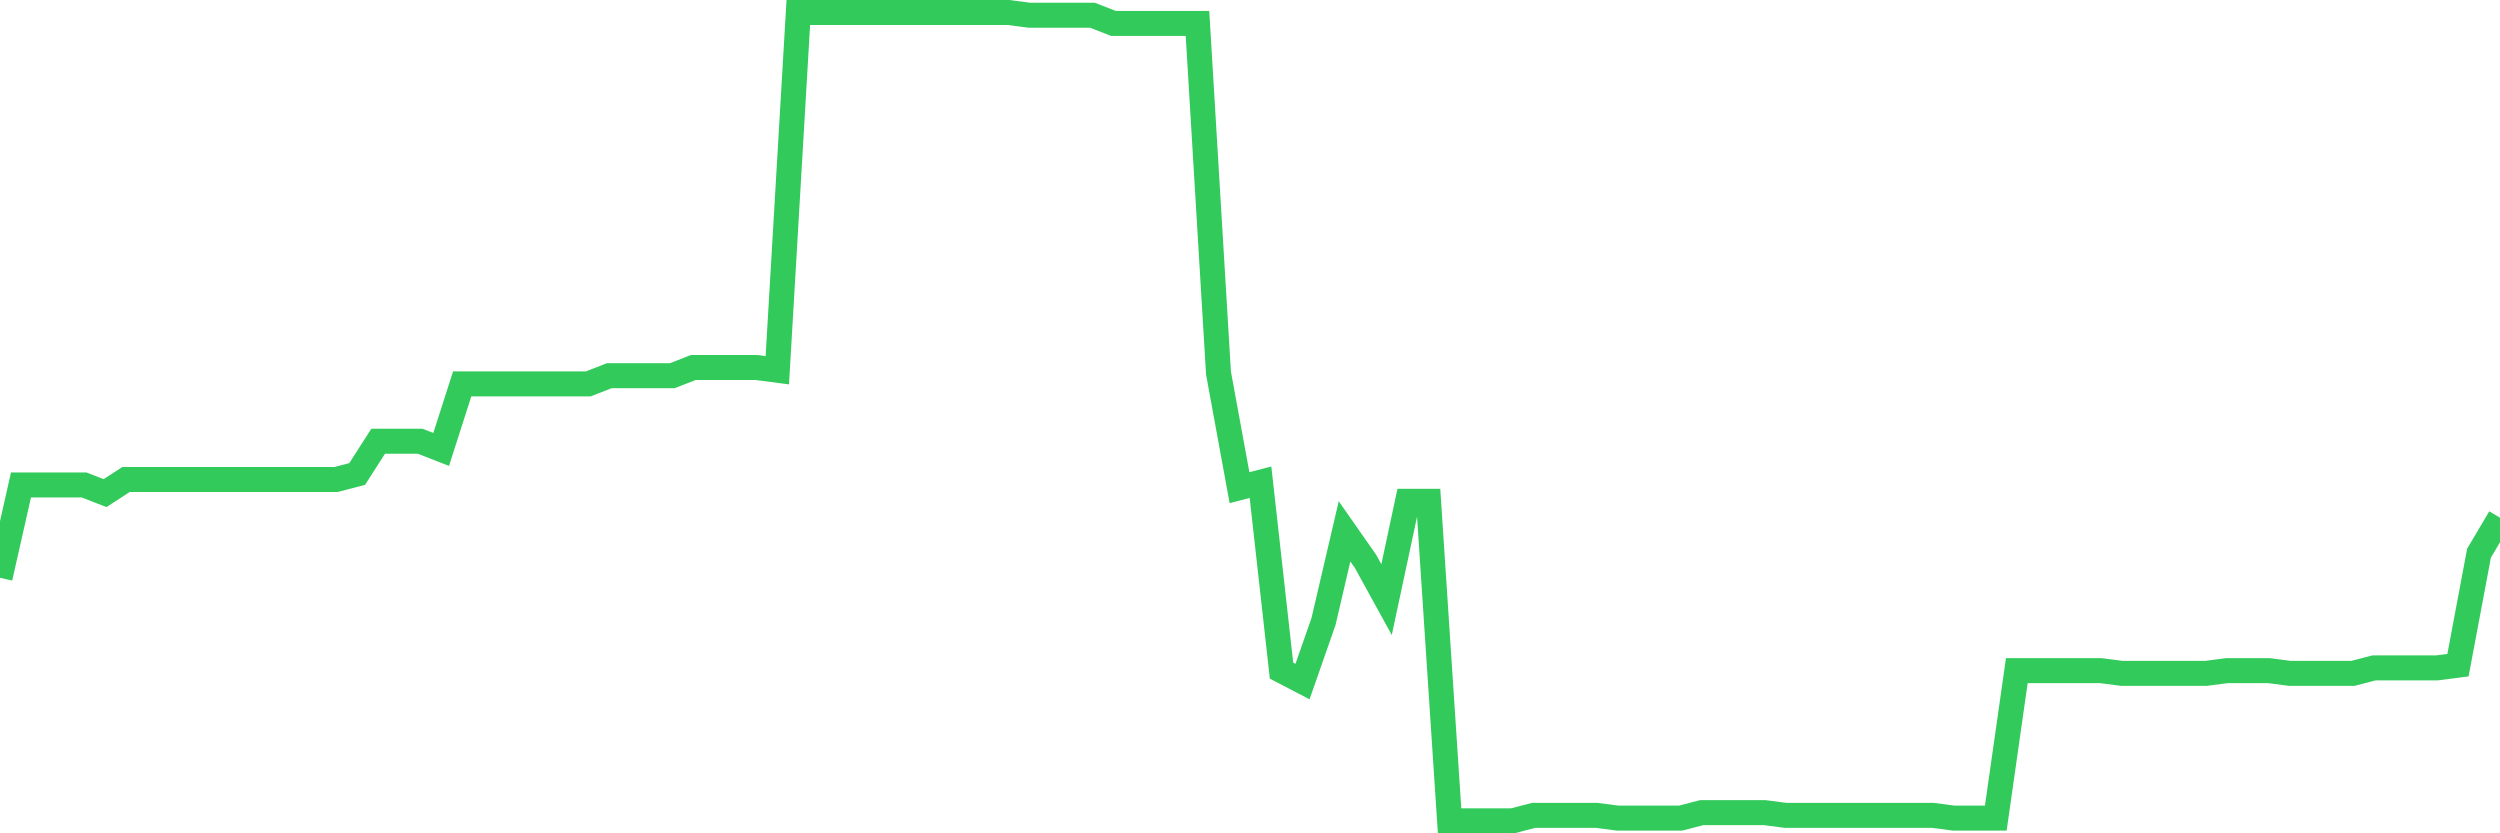 <svg
  xmlns="http://www.w3.org/2000/svg"
  xmlns:xlink="http://www.w3.org/1999/xlink"
  width="120"
  height="40"
  viewBox="0 0 120 40"
  preserveAspectRatio="none"
>
  <polyline
    points="0,27.734 1.008,23.277 2.017,23.277 3.025,23.277 4.034,23.277 5.042,23.67 6.05,23.015 7.059,23.015 8.067,23.015 9.076,23.015 10.084,23.015 11.092,23.015 12.101,23.015 13.109,23.015 14.118,23.015 15.126,23.015 16.134,23.015 17.143,22.753 18.151,21.18 19.16,21.18 20.168,21.18 21.176,21.573 22.185,18.427 23.193,18.427 24.202,18.427 25.21,18.427 26.218,18.427 27.227,18.427 28.235,18.427 29.244,18.034 30.252,18.034 31.261,18.034 32.269,18.034 33.277,17.641 34.286,17.641 35.294,17.641 36.303,17.641 37.311,17.772 38.319,0.6 39.328,0.6 40.336,0.6 41.345,0.6 42.353,0.6 43.361,0.6 44.37,0.6 45.378,0.6 46.387,0.6 47.395,0.6 48.403,0.6 49.412,0.731 50.42,0.731 51.429,0.731 52.437,0.731 53.445,1.124 54.454,1.124 55.462,1.124 56.471,1.124 57.479,1.124 58.487,17.903 59.496,23.408 60.504,23.146 61.513,32.191 62.521,32.715 63.529,29.831 64.538,25.505 65.546,26.947 66.555,28.782 67.563,24.064 68.571,24.064 69.58,39.4 70.588,39.4 71.597,39.4 72.605,39.4 73.613,39.138 74.622,39.138 75.63,39.138 76.639,39.138 77.647,39.269 78.655,39.269 79.664,39.269 80.672,39.269 81.681,39.007 82.689,39.007 83.697,39.007 84.706,39.007 85.714,39.138 86.723,39.138 87.731,39.138 88.739,39.138 89.748,39.138 90.756,39.138 91.765,39.138 92.773,39.138 93.782,39.269 94.79,39.269 95.798,39.269 96.807,32.191 97.815,32.191 98.824,32.191 99.832,32.191 100.84,32.191 101.849,32.322 102.857,32.322 103.866,32.322 104.874,32.322 105.882,32.322 106.891,32.191 107.899,32.191 108.908,32.191 109.916,32.322 110.924,32.322 111.933,32.322 112.941,32.322 113.95,32.059 114.958,32.059 115.966,32.059 116.975,32.059 117.983,31.928 118.992,26.554 120,24.85"
    fill="none"
    stroke="#32ca5b"
    stroke-width="1.2"
  >
  </polyline>
</svg>